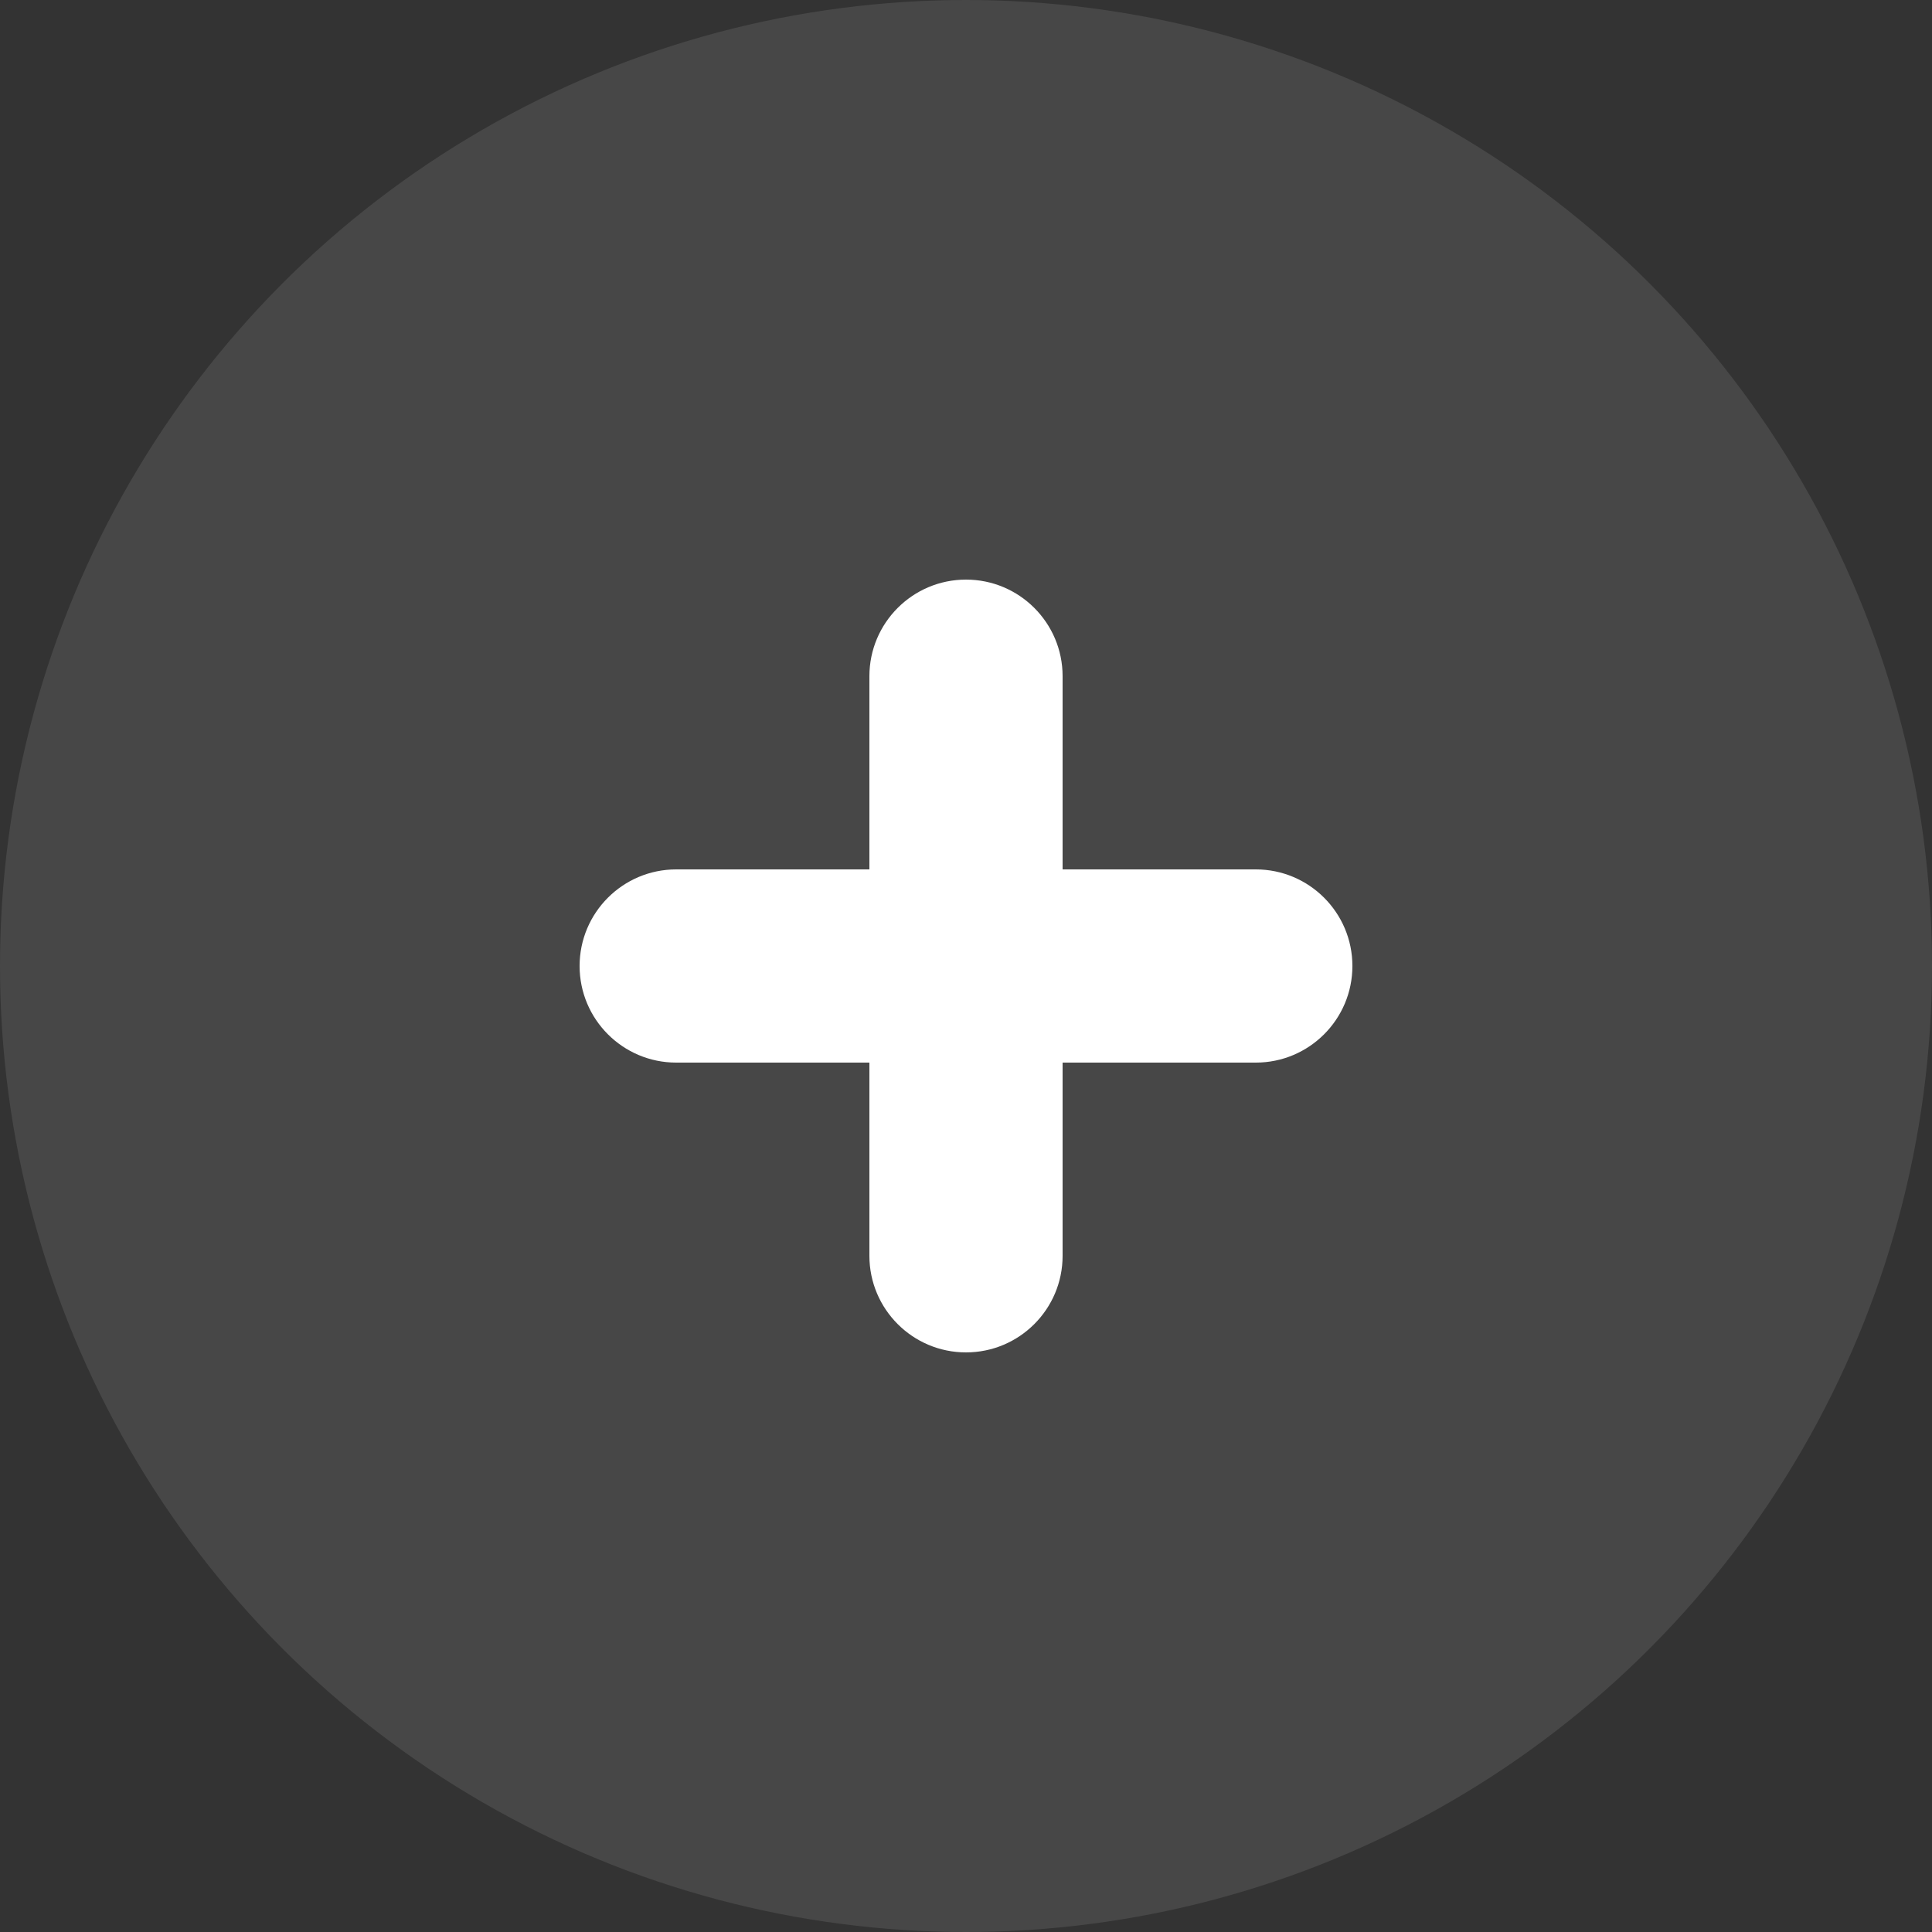 <?xml version="1.0" encoding="UTF-8"?>
<svg width="20px" height="20px" viewBox="0 0 20 20" version="1.1" xmlns="http://www.w3.org/2000/svg" xmlns:xlink="http://www.w3.org/1999/xlink">
    <rect x="0" y="0" width="20" height="20" fill="#333333" stroke="none"/>
    <title>collapse</title>
    <g id="FAQs" stroke="none" stroke-width="1" fill="none" fill-rule="evenodd">
        <g id="FAQs-Copy-4" transform="translate(-334, -650)" fill="#FFFFFF">
            <g id="collapse" transform="translate(334, 650)">
                <circle id="Oval" opacity="0.1" cx="10" cy="10" r="10"></circle>
                <path d="M10,6 C10.552,6 11,6.448 11,7 L11,9 L13,9 C13.552,9 14,9.448 14,10 C14,10.552 13.552,11 13,11 L11,11 L11,13 C11,13.552 10.552,14 10,14 C9.448,14 9,13.552 9,13 L9,11 L7,11 C6.448,11 6,10.552 6,10 C6,9.448 6.448,9 7,9 L9,9 L9,7 C9,6.448 9.448,6 10,6 Z" id="Combined-Shape"></path>
            </g>
        </g>
    </g>
</svg>